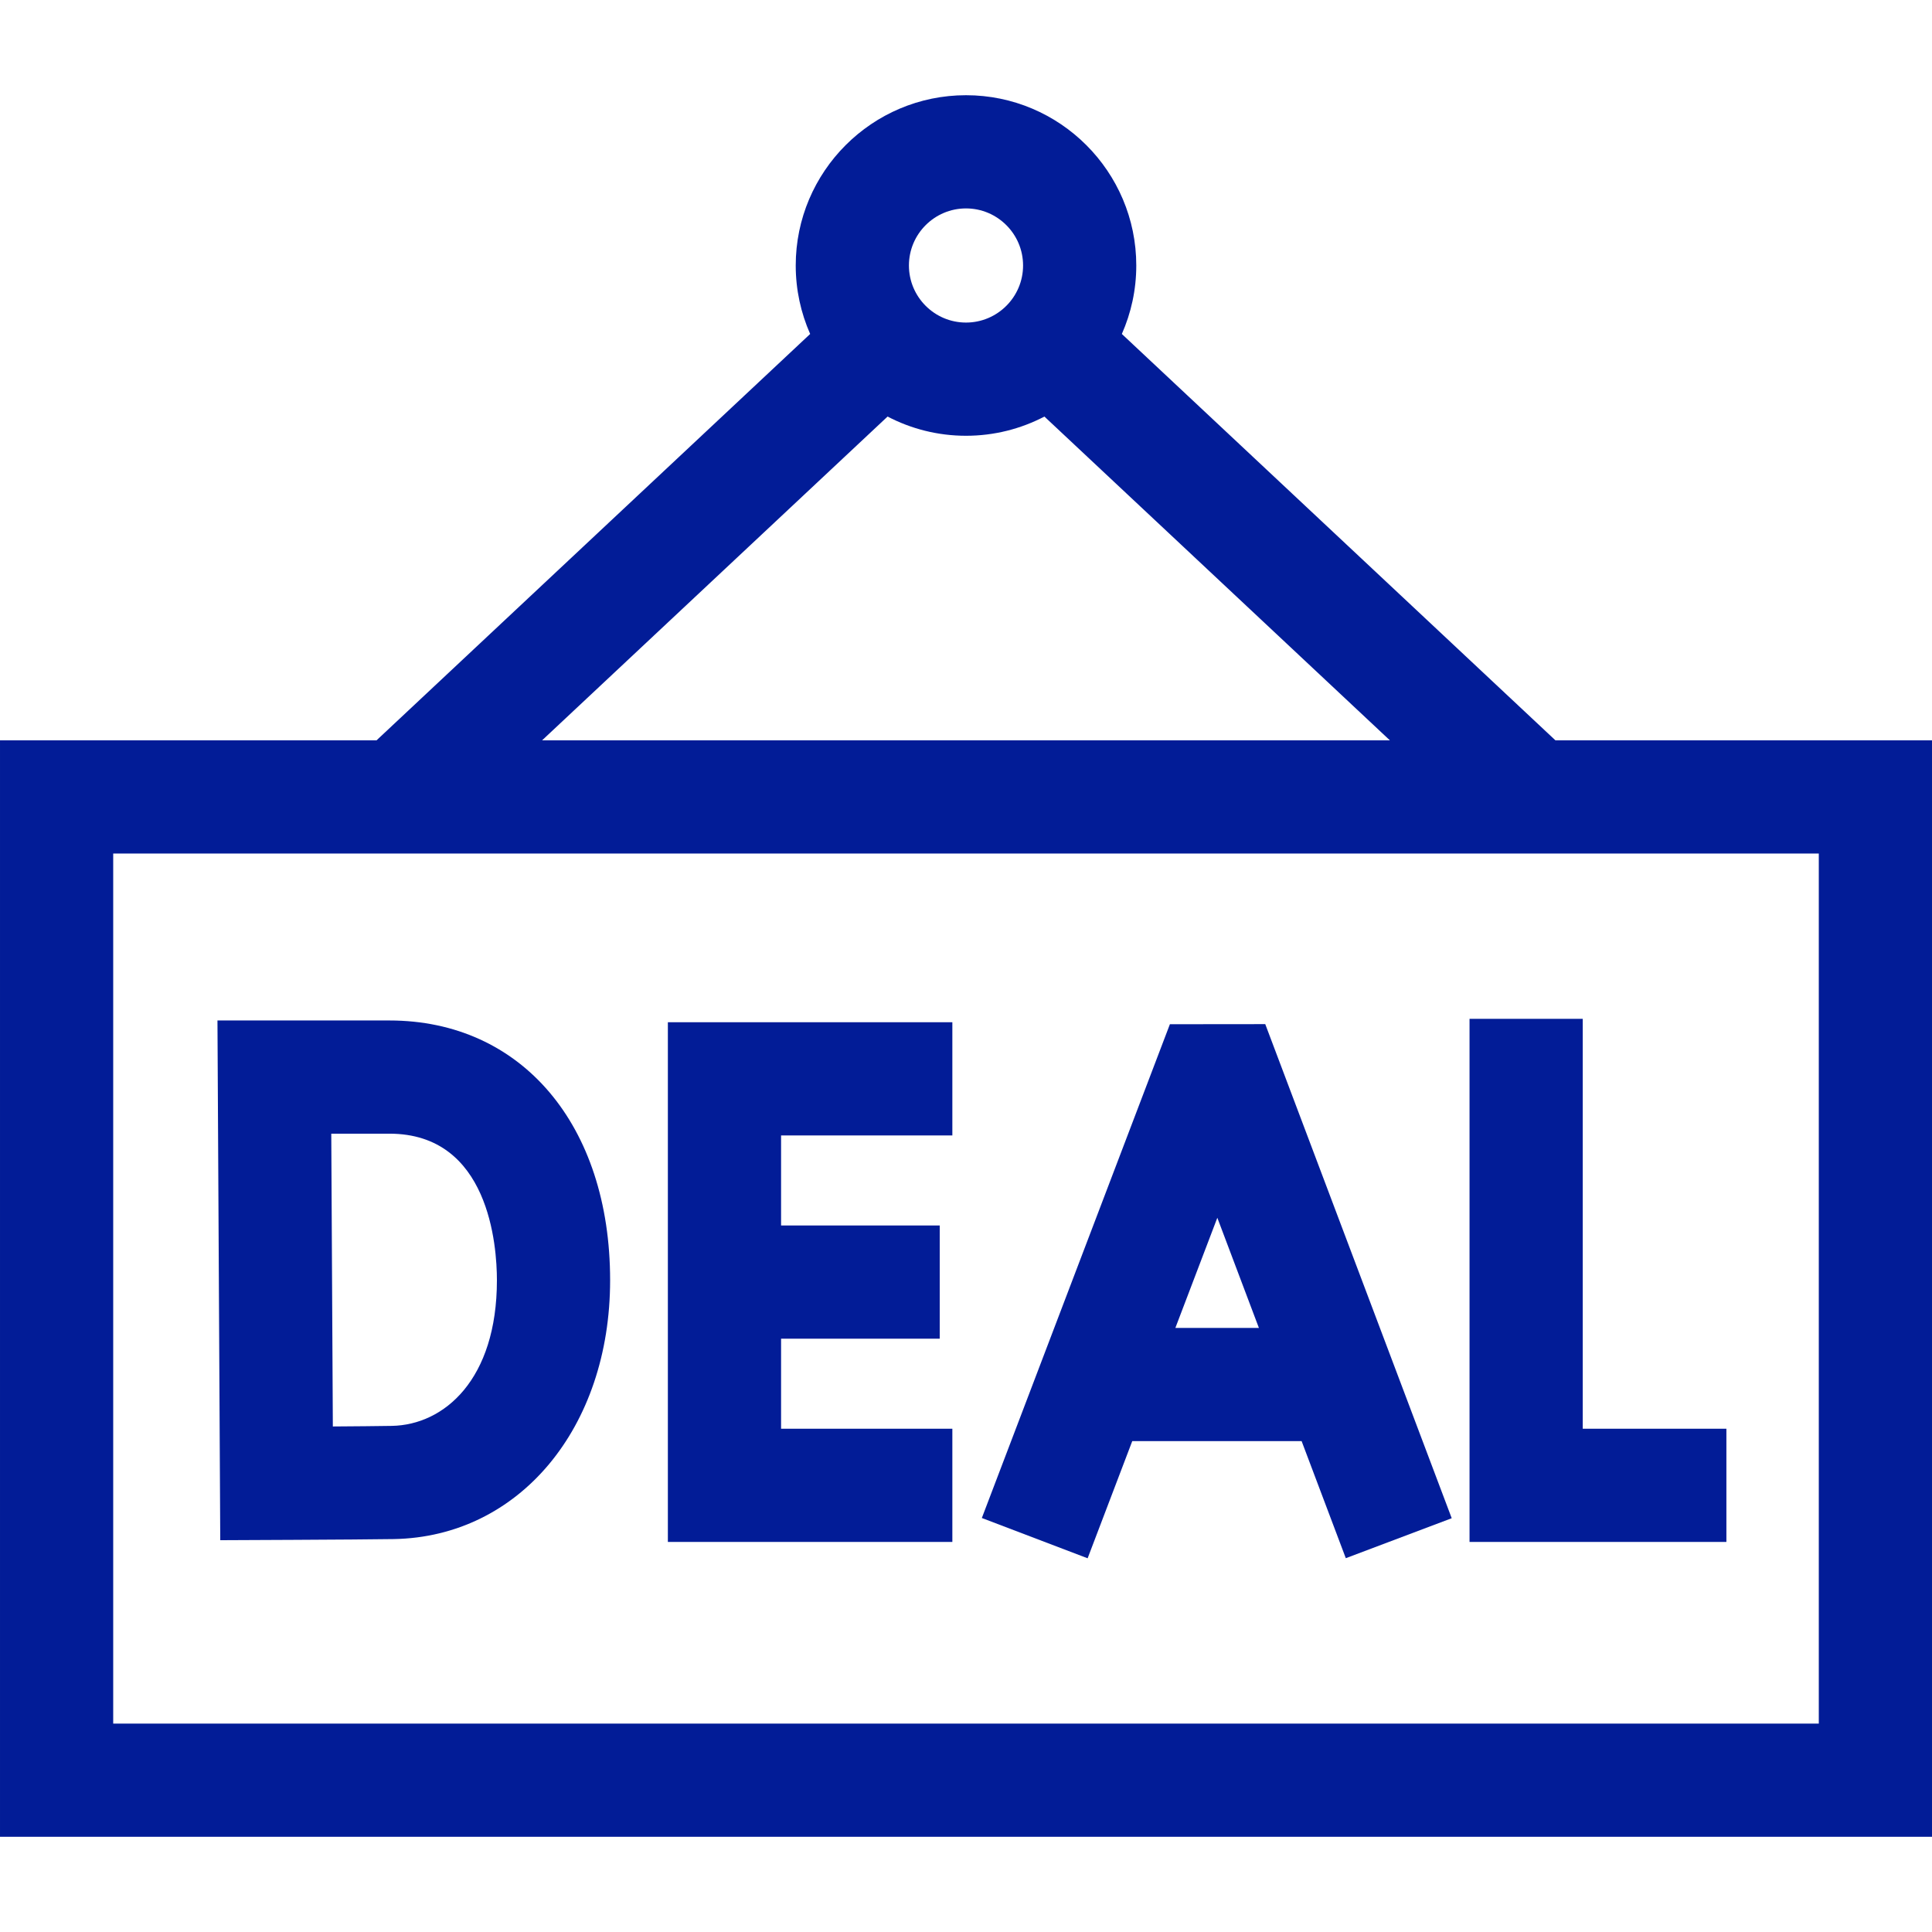 <svg id="Capa_1" enable-background="new 0 0 512 512" height="300" viewBox="0 0 512 512" width="300" xmlns="http://www.w3.org/2000/svg" version="1.1" xmlns:xlink="http://www.w3.org/1999/xlink" xmlns:svgjs="http://svgjs.dev/svgjs"><g width="100%" height="100%" transform="matrix(1,0,0,1,0,0)"><g><path d="m412.206 196.199-114.905-107.691c2.452-5.558 3.824-11.695 3.824-18.15 0-24.882-20.243-45.125-45.125-45.125s-45.125 20.243-45.125 45.125c0 6.454 1.372 12.59 3.824 18.148l-114.917 107.693h-99.782v290.568h512v-290.568zm-156.206-140.966c8.34 0 15.125 6.785 15.125 15.125s-6.785 15.125-15.125 15.125-15.125-6.785-15.125-15.125 6.785-15.125 15.125-15.125zm-20.783 55.159c6.225 3.245 13.291 5.091 20.783 5.091s14.557-1.846 20.782-5.09l91.554 85.806h-224.682zm246.783 346.375h-452v-230.568h452z" fill="#021c97" fill-opacity="1" data-original-color="#000000ff" stroke="none" stroke-opacity="1"/><path d="m300.059 381.912h44.884l11.709 31.025 28.067-10.593-49.414-130.939-25.27.026-49.837 130.854 28.035 10.678zm33.562-30h-22.136l11.119-29.193z" fill="#021c97" fill-opacity="1" data-original-color="#000000ff" stroke="none" stroke-opacity="1"/><path d="m457.513 378.629h-38.071v-108.627h-30v138.627h68.071z" fill="#021c97" fill-opacity="1" data-original-color="#000000ff" stroke="none" stroke-opacity="1"/><path d="m252.383 378.629h-45.391v-23.863h42.044v-30h-42.044v-23.862h45.391v-30h-75.391v137.725h75.391z" fill="#021c97" fill-opacity="1" data-original-color="#000000ff" stroke="none" stroke-opacity="1"/><path d="m104.359 407.871c33.218-.58 57.328-29.43 57.328-68.598 0-41.174-23.502-68.837-58.482-68.837h-45.576l.74 137.732s37.293-.145 45.99-.297zm-1.154-107.435c26.429 0 28.482 29.727 28.482 38.837 0 26.33-13.988 38.36-27.853 38.602-3.658.064-9.801.117-15.628.155l-.416-77.594z" fill="#021c97" fill-opacity="1" data-original-color="#000000ff" stroke="none" stroke-opacity="1"/></g></g></svg>